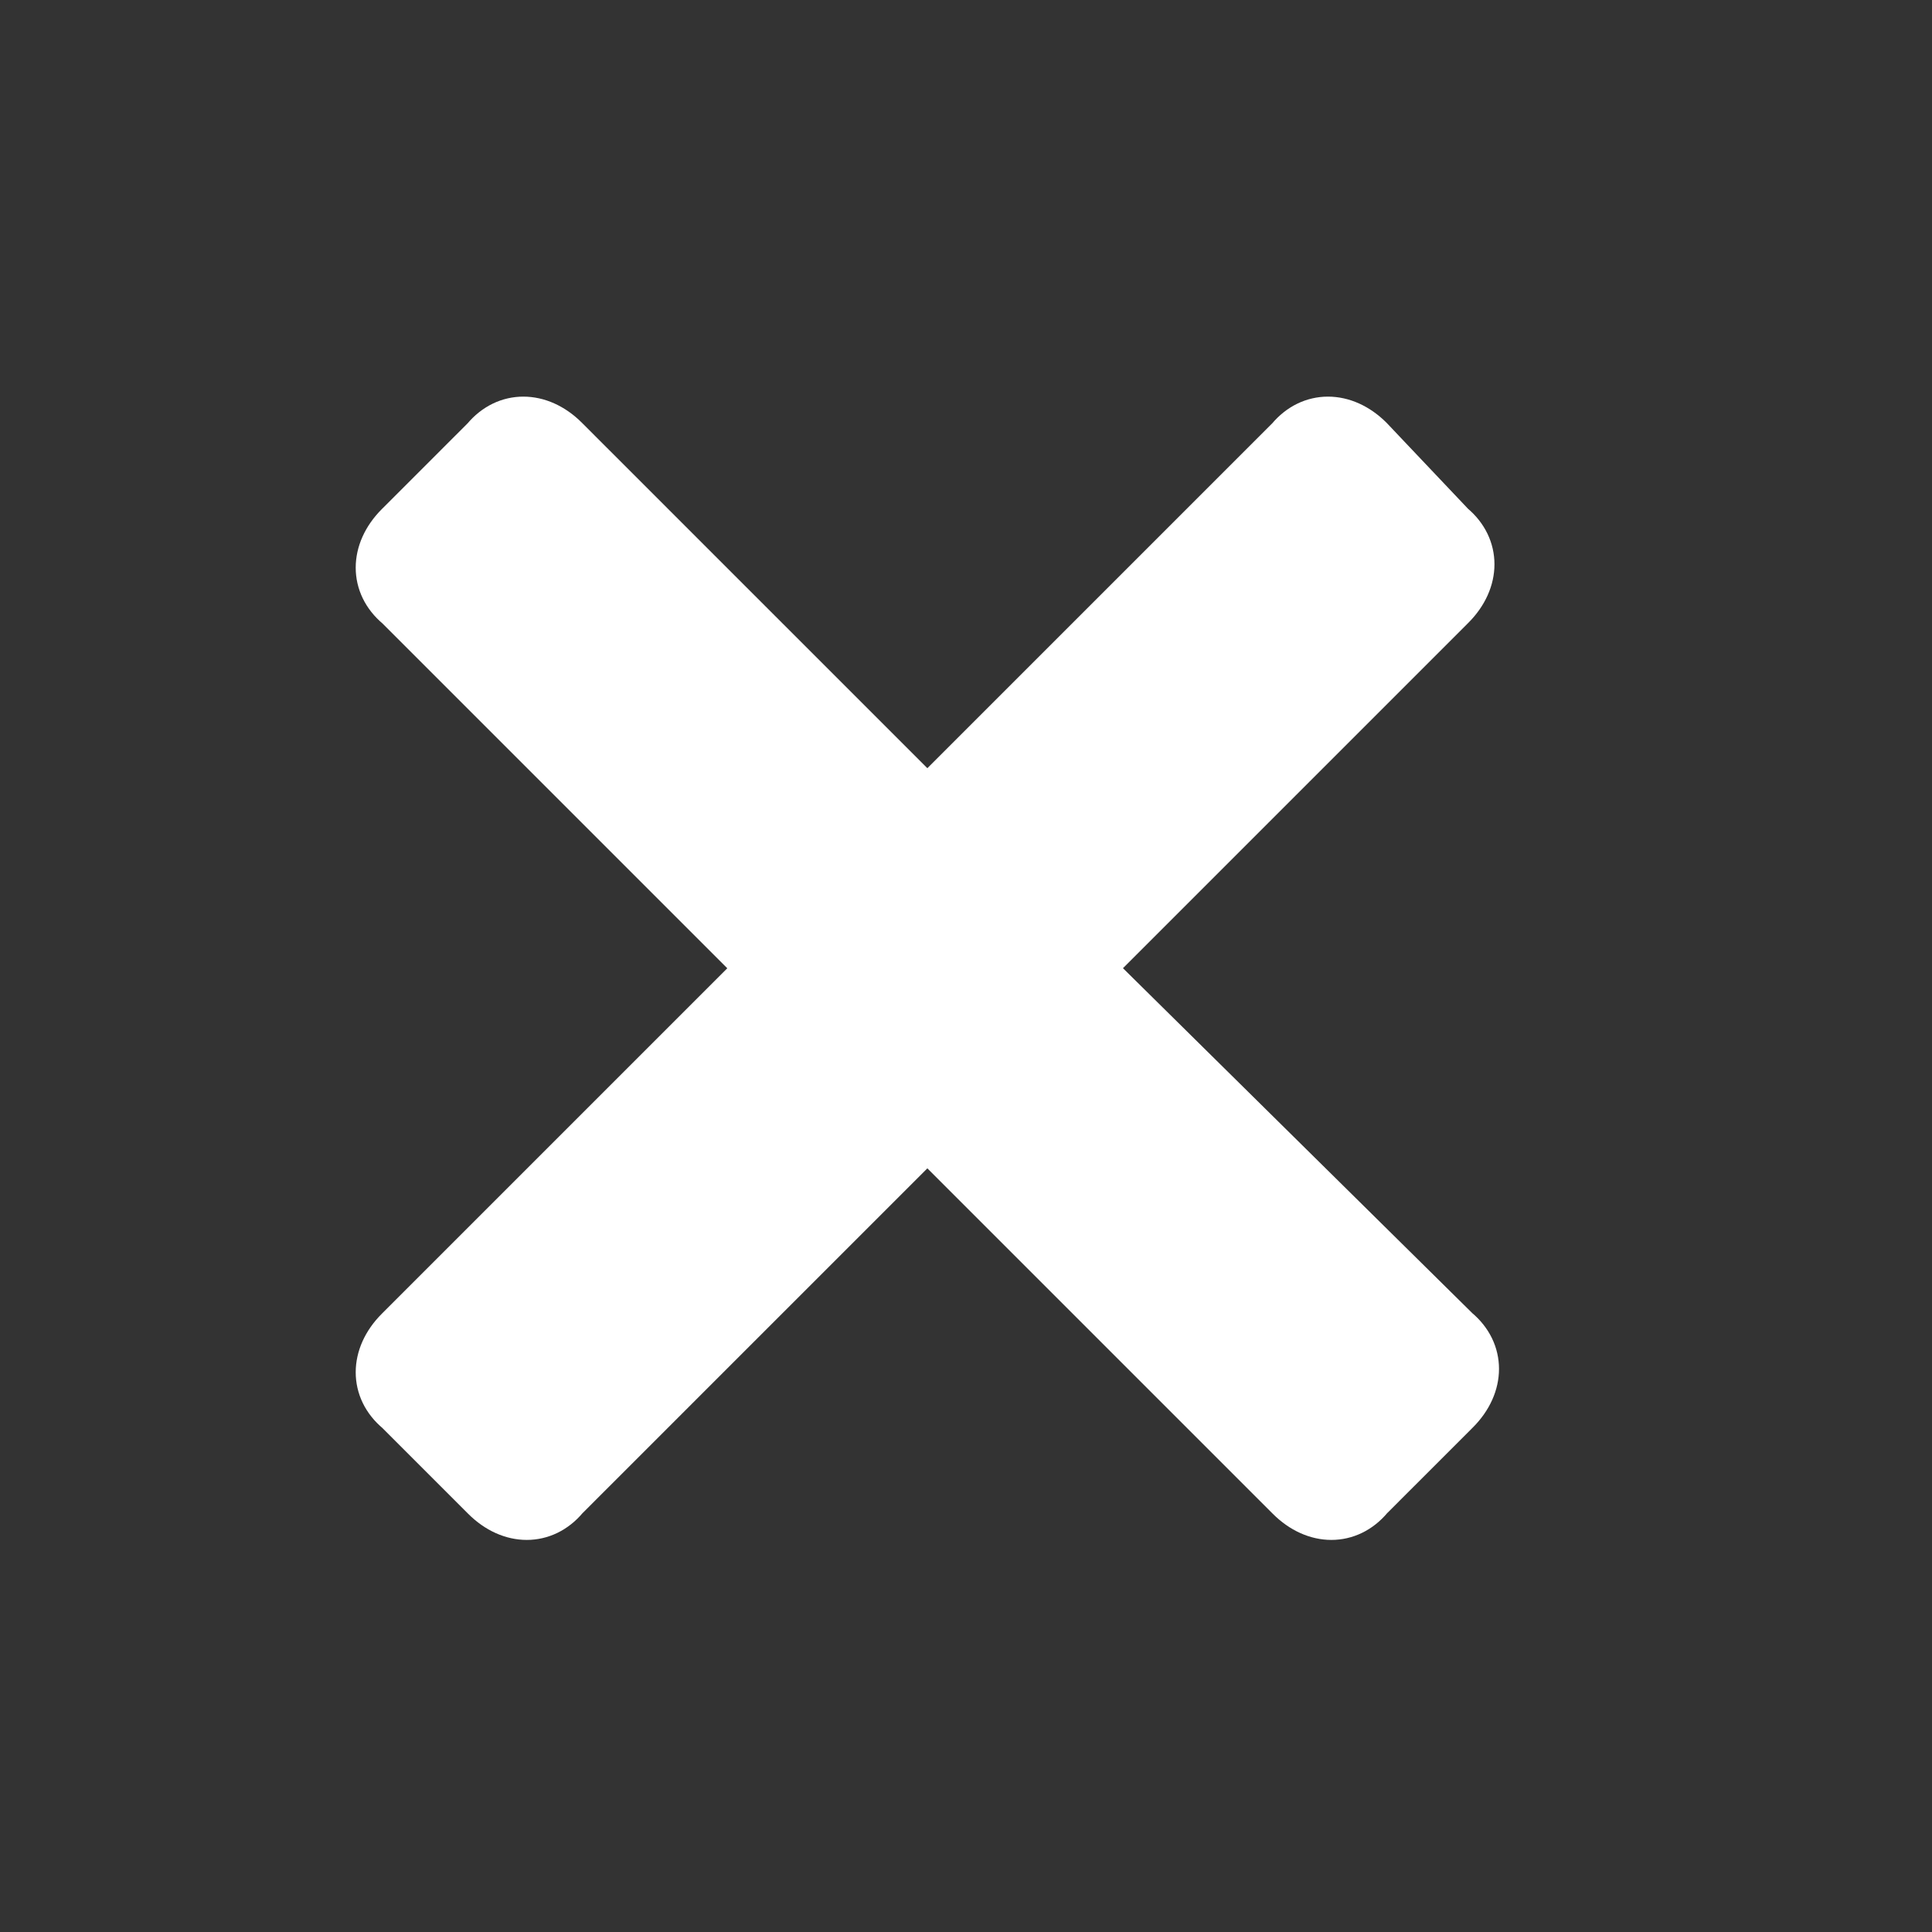 <?xml version="1.0" encoding="utf-8"?>
<!-- Generator: $$$/GeneralStr/196=Adobe Illustrator 27.6.0, SVG Export Plug-In . SVG Version: 6.00 Build 0)  -->
<svg version="1.1" id="Calque_1" xmlns="http://www.w3.org/2000/svg" xmlns:xlink="http://www.w3.org/1999/xlink" x="0px" y="0px"
	 viewBox="0 0 42.5 42.5" style="enable-background:new 0 0 42.5 42.5;" xml:space="preserve"
	 height="40px" width="40px">
<rect x="0" y="0" width="42.5" height="42.5" fill="#333333" stroke="none"/>
<style type="text/css">
	.st0{fill:#FFFFFF;stroke:#FFFFFF;stroke-width:0.85;stroke-miterlimit:10;}
</style>
<path class="st0" d="M24.1,21.3l7.9-7.9c0.6-0.6,0.6-1.4,0-1.9l-1.8-1.9c-0.6-0.6-1.4-0.6-1.9,0l-7.9,7.9l-7.9-7.9
	c-0.6-0.6-1.4-0.6-1.9,0l-1.9,1.9c-0.6,0.6-0.6,1.4,0,1.9l7.9,7.9l-7.9,7.9c-0.6,0.6-0.6,1.4,0,1.9l1.9,1.9c0.6,0.6,1.4,0.6,1.9,0
	l7.9-7.9l7.9,7.9c0.6,0.6,1.4,0.6,1.9,0l1.9-1.9c0.6-0.6,0.6-1.4,0-1.9L24.1,21.3z"/>
</svg>
